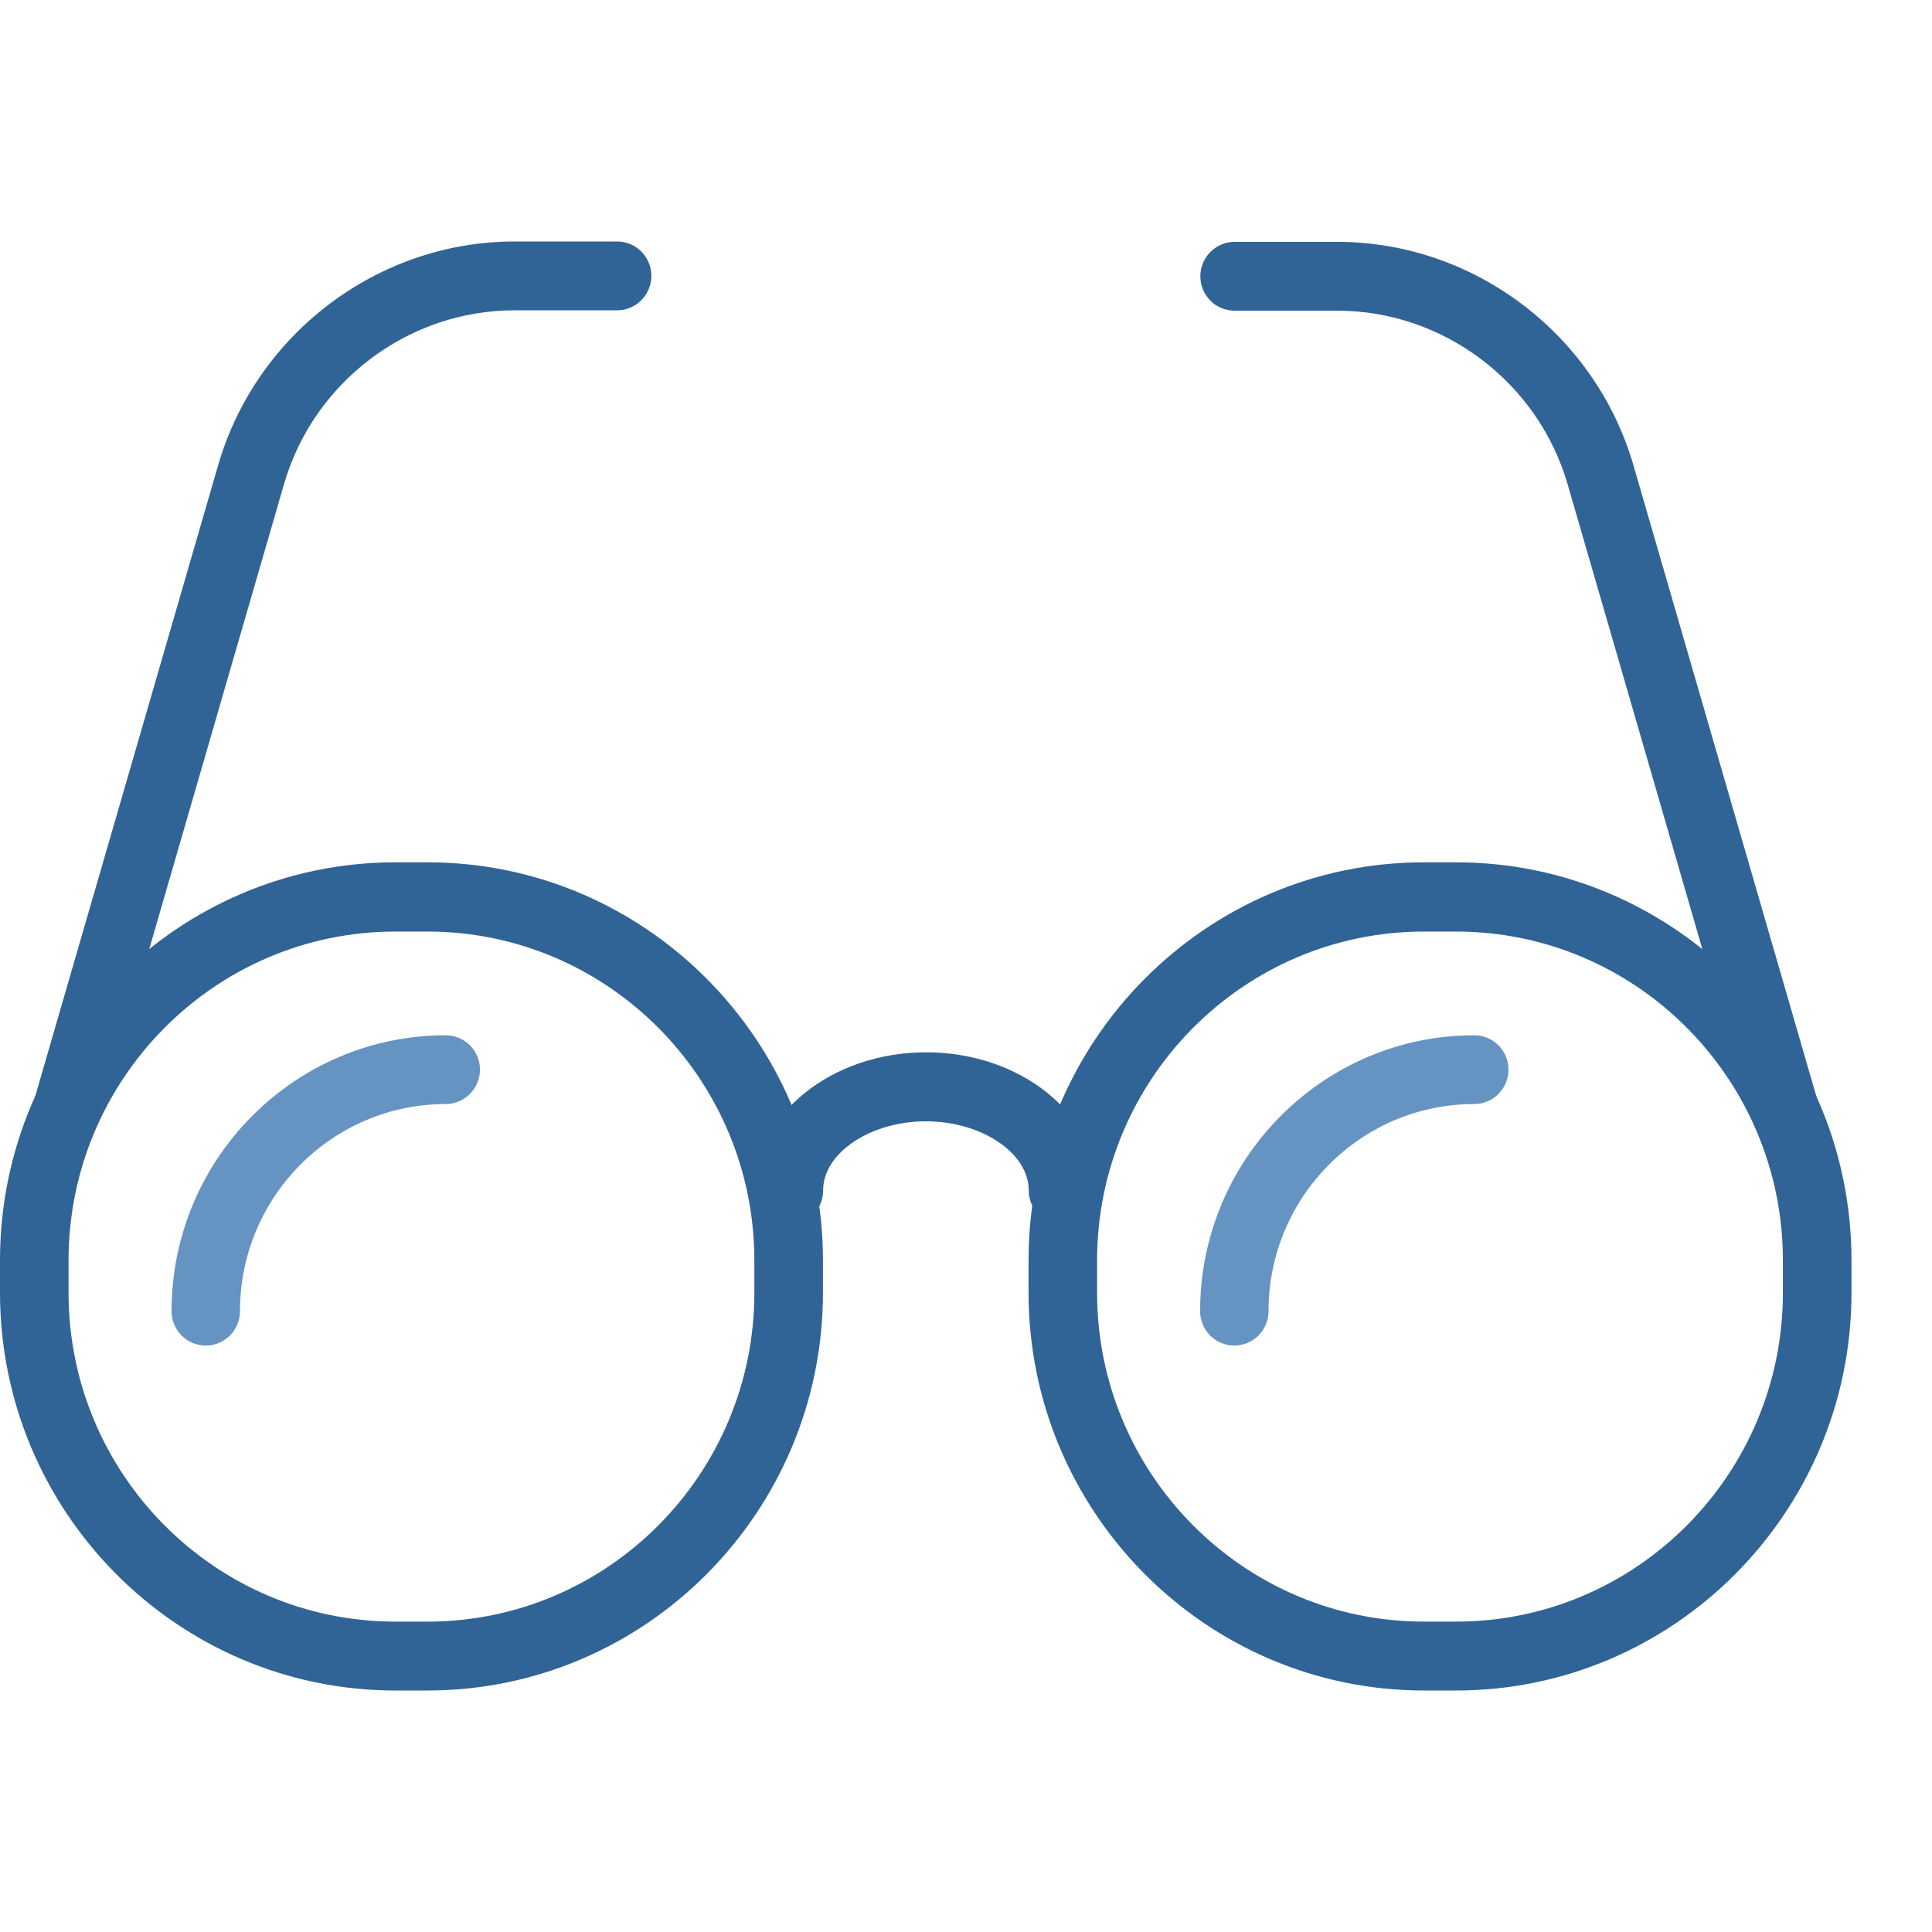 <?xml version="1.0" encoding="UTF-8"?>
<svg xmlns="http://www.w3.org/2000/svg" width="96" height="96" viewBox="0 0 96 96" fill="none">
  <path d="M52.816 60.858C51.872 60.858 51.117 60.089 51.117 59.148C51.117 57.288 48.772 55.718 46.009 55.718C43.246 55.718 40.901 57.288 40.901 59.148C40.901 60.099 40.136 60.858 39.201 60.858C38.269 60.858 37.502 60.089 37.502 59.148C37.502 55.368 41.328 52.288 46.019 52.288C50.71 52.288 54.536 55.368 54.536 59.148C54.536 60.099 53.772 60.858 52.837 60.858H52.816Z" fill="#316496"></path>
  <path d="M70.753 46.289C61.798 46.289 54.514 53.619 54.514 62.63V64.239C54.514 73.248 61.798 80.577 70.753 80.577H72.352C81.307 80.577 88.591 73.248 88.591 64.239V62.63C88.591 53.619 81.307 46.289 72.352 46.289H70.753ZM72.352 84H70.753C59.921 84 51.108 75.129 51.108 64.229V62.62C51.108 51.72 59.921 42.848 70.753 42.848H72.352C83.184 42.848 92 51.72 92 62.62V64.229C92 75.129 83.184 84 72.352 84Z" fill="#316496"></path>
  <path d="M19.645 46.289C10.693 46.289 3.406 53.619 3.406 62.63V64.239C3.406 73.248 10.693 80.577 19.645 80.577H21.244C30.199 80.577 37.483 73.248 37.483 64.239V62.63C37.483 53.619 30.199 46.289 21.244 46.289H19.645ZM21.244 84H19.645C8.813 84 0 75.129 0 64.229V62.62C0 51.72 8.813 42.848 19.645 42.848H21.244C32.076 42.848 40.892 51.72 40.892 62.62V64.229C40.892 75.129 32.076 84 21.244 84Z" fill="#316496"></path>
  <path d="M10.225 66.86C9.28 66.86 8.525 66.091 8.525 65.15C8.525 57.59 14.638 51.442 22.151 51.442C23.093 51.442 23.85 52.211 23.85 53.149C23.85 54.09 23.083 54.859 22.151 54.859C16.515 54.859 11.924 59.471 11.924 65.15C11.924 66.101 11.159 66.86 10.225 66.86Z" fill="#6594C3"></path>
  <path d="M61.333 66.86C60.388 66.86 59.633 66.091 59.633 65.15C59.633 57.59 65.746 51.442 73.256 51.442C74.201 51.442 74.956 52.211 74.956 53.149C74.956 54.09 74.191 54.859 73.256 54.859C67.623 54.859 63.032 59.471 63.032 65.15C63.032 66.101 62.267 66.86 61.333 66.86Z" fill="#6594C3"></path>
  <path d="M3.418 56.579C3.258 56.579 3.098 56.558 2.941 56.509C2.038 56.25 1.52 55.289 1.777 54.379L10.841 23.11C12.738 16.57 18.791 12 25.558 12H30.666C31.611 12 32.365 12.769 32.365 13.71C32.365 14.65 31.601 15.42 30.666 15.42H25.558C20.293 15.42 15.581 18.969 14.111 24.061L5.047 55.33C4.829 56.079 4.154 56.558 3.418 56.558V56.579Z" fill="#316496"></path>
  <path d="M88.591 56.577C87.855 56.577 87.17 56.087 86.962 55.346L77.898 24.076C76.428 18.988 71.716 15.438 66.451 15.438H61.343C60.398 15.438 59.644 14.666 59.644 13.728C59.644 12.788 60.408 12.018 61.343 12.018H66.451C73.218 12.018 79.271 16.586 81.168 23.128L90.231 54.398C90.499 55.307 89.972 56.258 89.068 56.528C88.908 56.577 88.751 56.598 88.591 56.598V56.577Z" fill="#316496"></path>
</svg>
